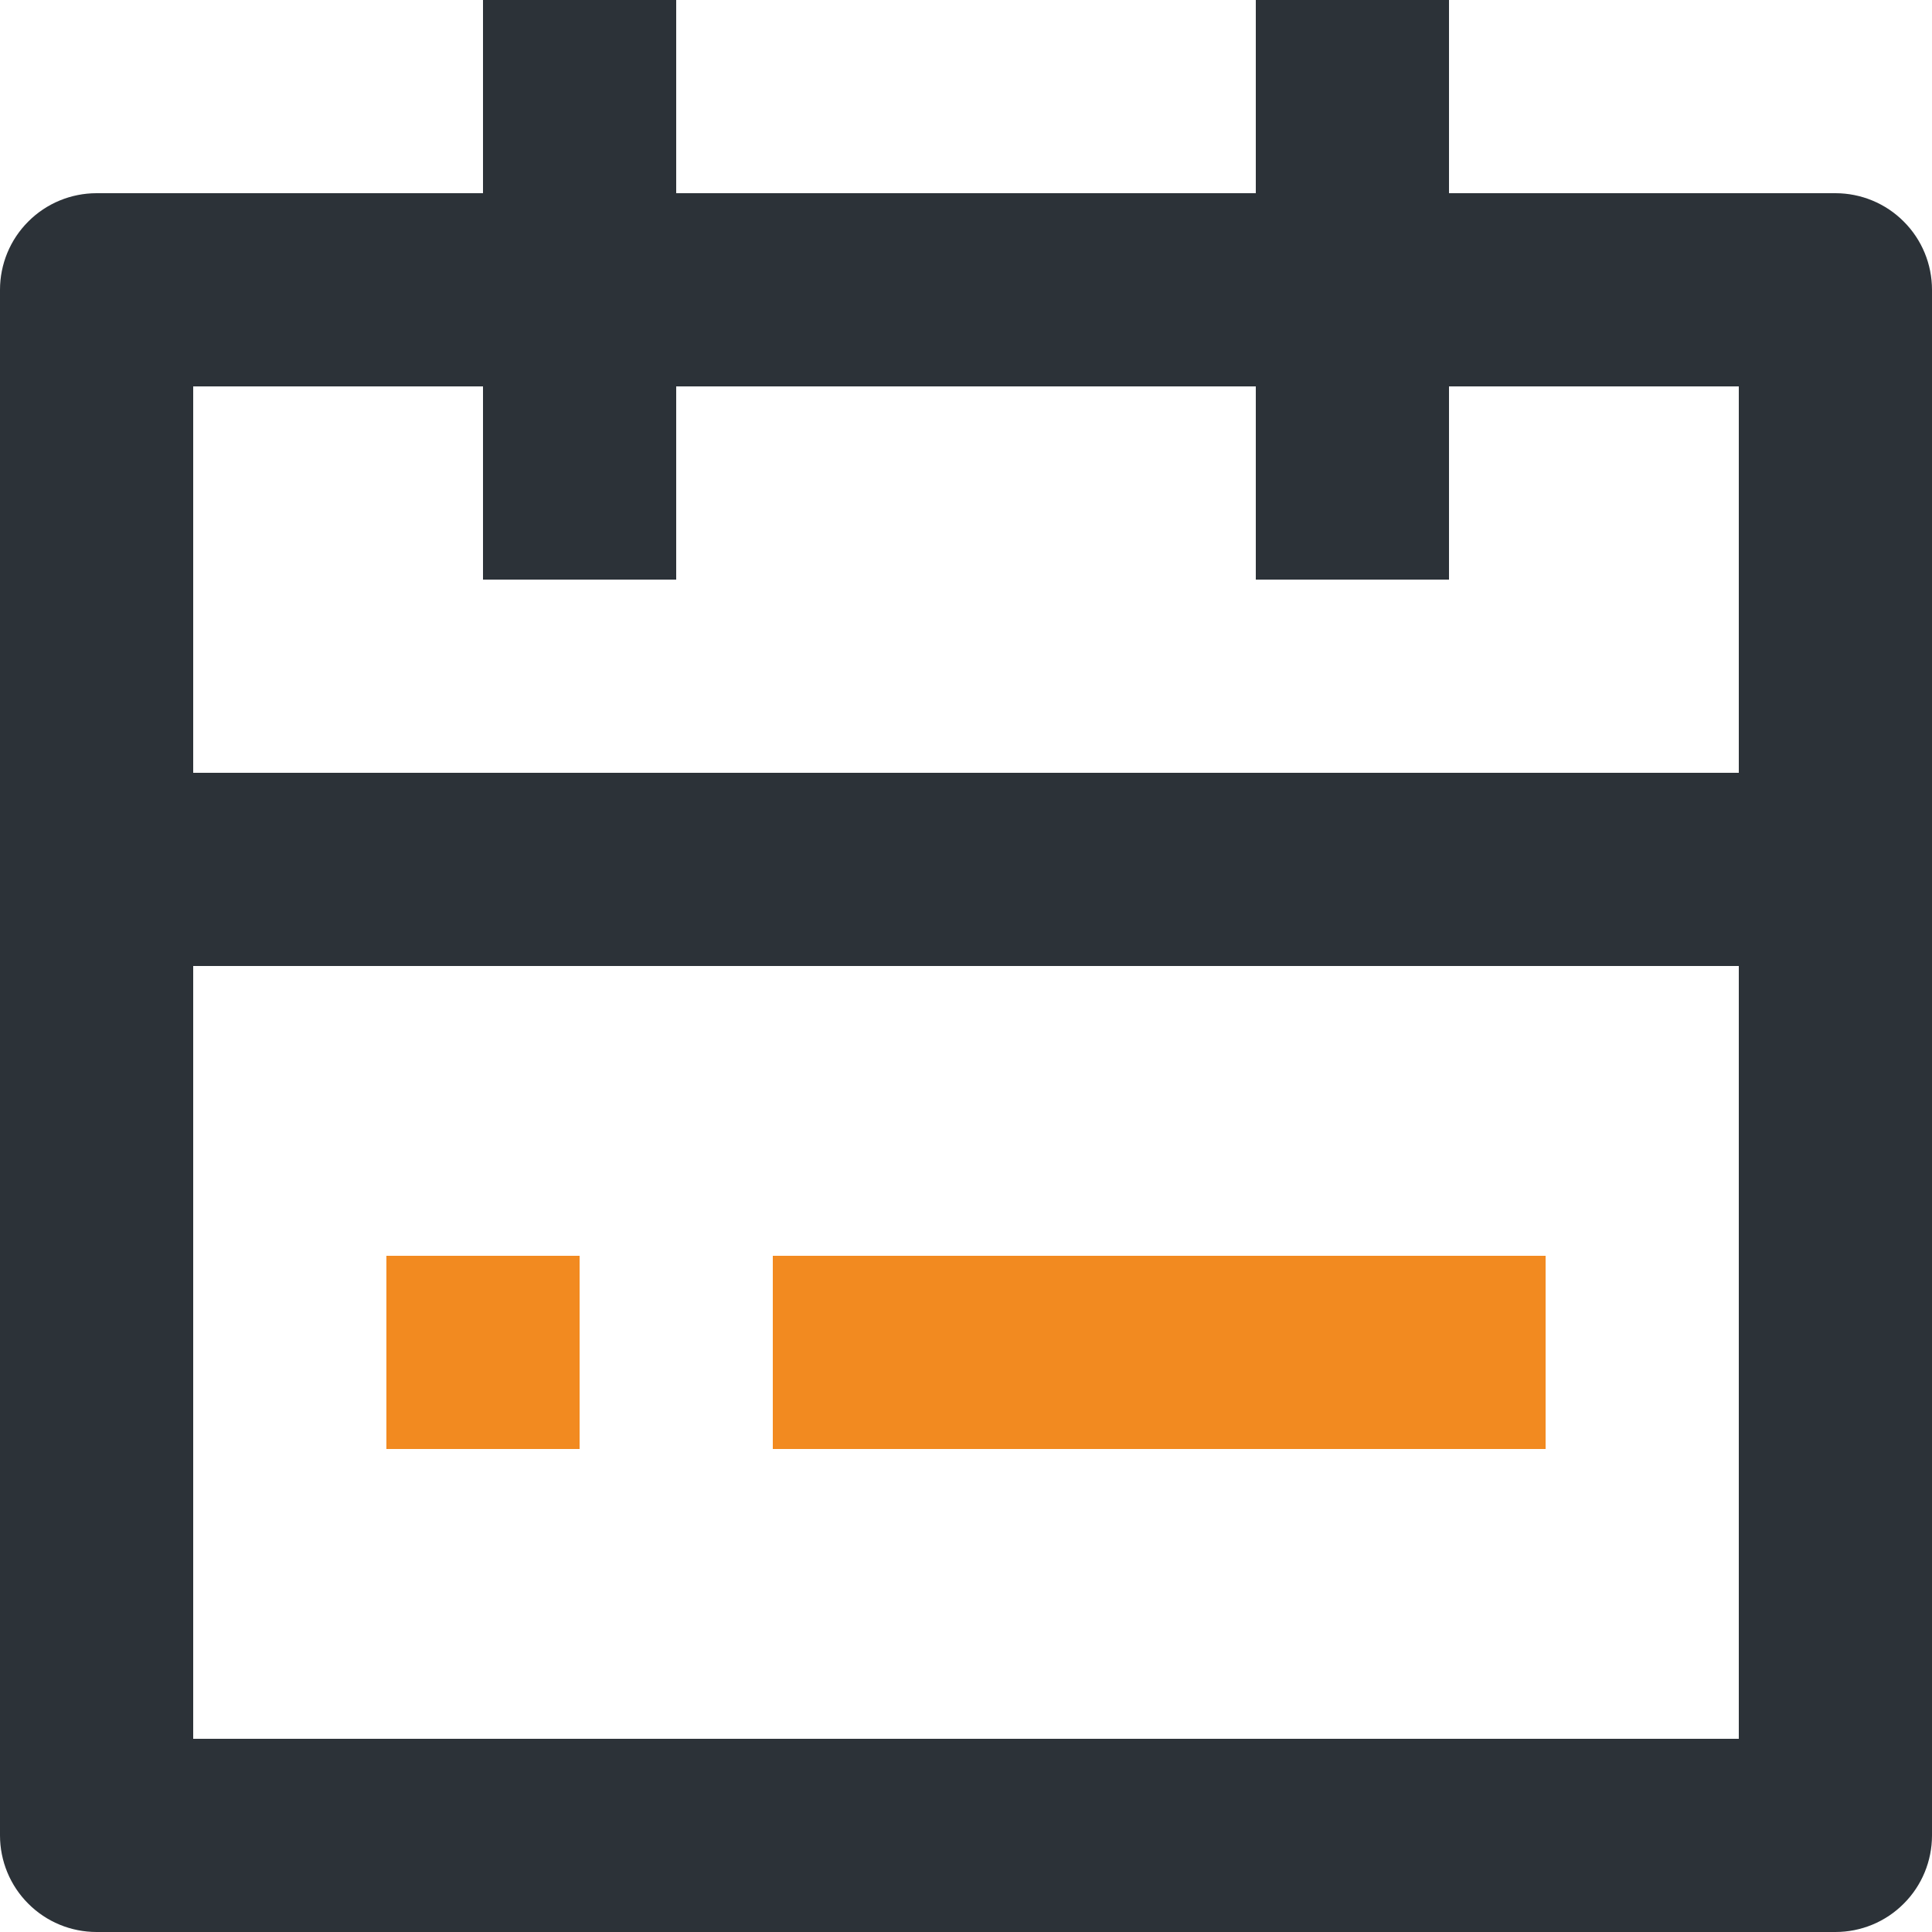 <svg xmlns="http://www.w3.org/2000/svg" width="20" height="20" viewBox="0 0 20 20" fill="none"><path d="M15 2H19C19.265 2 19.52 2.105 19.707 2.293C19.895 2.48 20 2.735 20 3V19C20 19.265 19.895 19.52 19.707 19.707C19.52 19.895 19.265 20 19 20H1C0.735 20 0.48 19.895 0.293 19.707C0.105 19.52 0 19.265 0 19V3C0 2.735 0.105 2.48 0.293 2.293C0.48 2.105 0.735 2 1 2H5V0H7V2H13V0H15V2ZM13 4H7V6H5V4H2V8H18V4H15V6H13V4ZM18 10H2V18H18V10ZM4 13H6V15H4V13ZM8 13H16V15H8V13Z" fill="#2C3238"></path><path fill-rule="evenodd" clip-rule="evenodd" d="M6 15V13H4V15H6ZM16 13H8V15H16V13Z" fill="#F28A20"></path></svg>